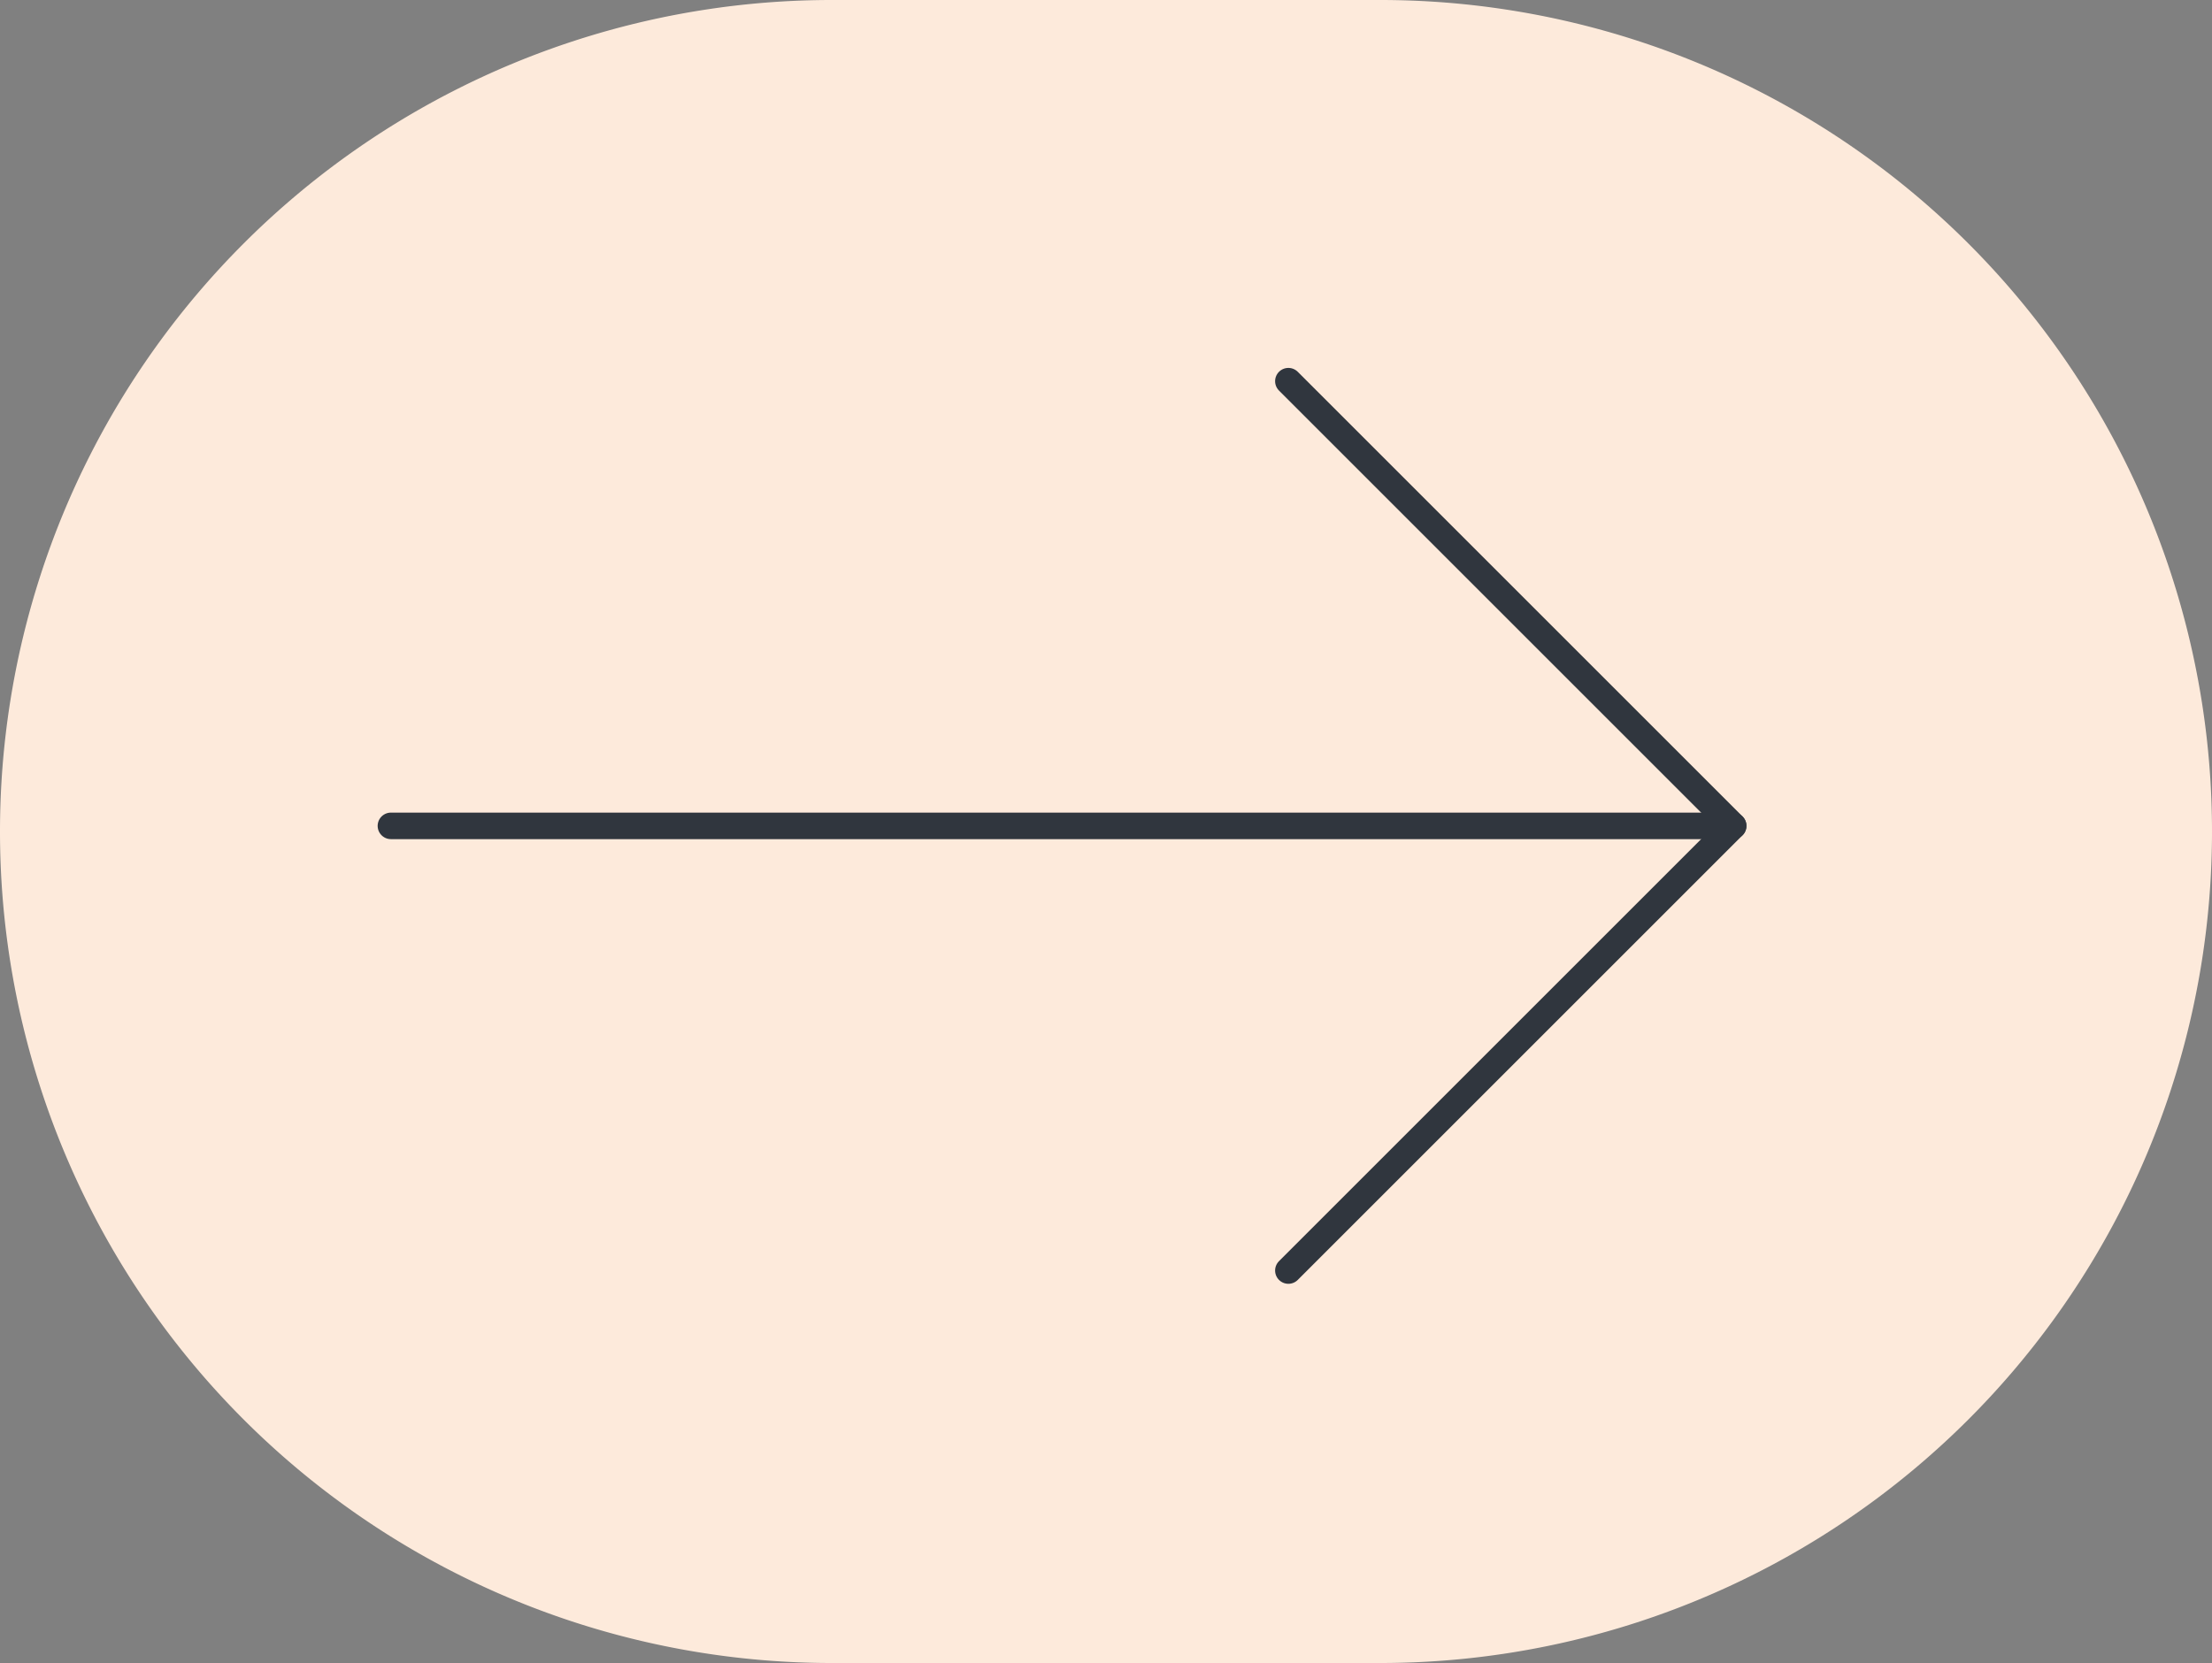 <svg xmlns="http://www.w3.org/2000/svg" width="125" height="94" viewBox="0 0 125 94"><rect x="0" y="0" width="125" height="94" fill="#808080" stroke="none"/><g transform="translate(-194.054 -1010)"><path d="M47,0H78a47,47,0,0,1,0,94H47A47,47,0,0,1,47,0Z" transform="translate(194.054 1010)" fill="#fdeadb"></path><path d="M.354.353,25.489,25.488.354,50.623" transform="translate(266.506 1031.193)" fill="none" stroke="#30363e" stroke-linecap="round" stroke-linejoin="round" stroke-miterlimit="10" stroke-width="1.5"></path><path d="M291.995,1056.682h-75.85" fill="none" stroke="#30363e" stroke-linecap="round" stroke-width="1.5"></path></g></svg>